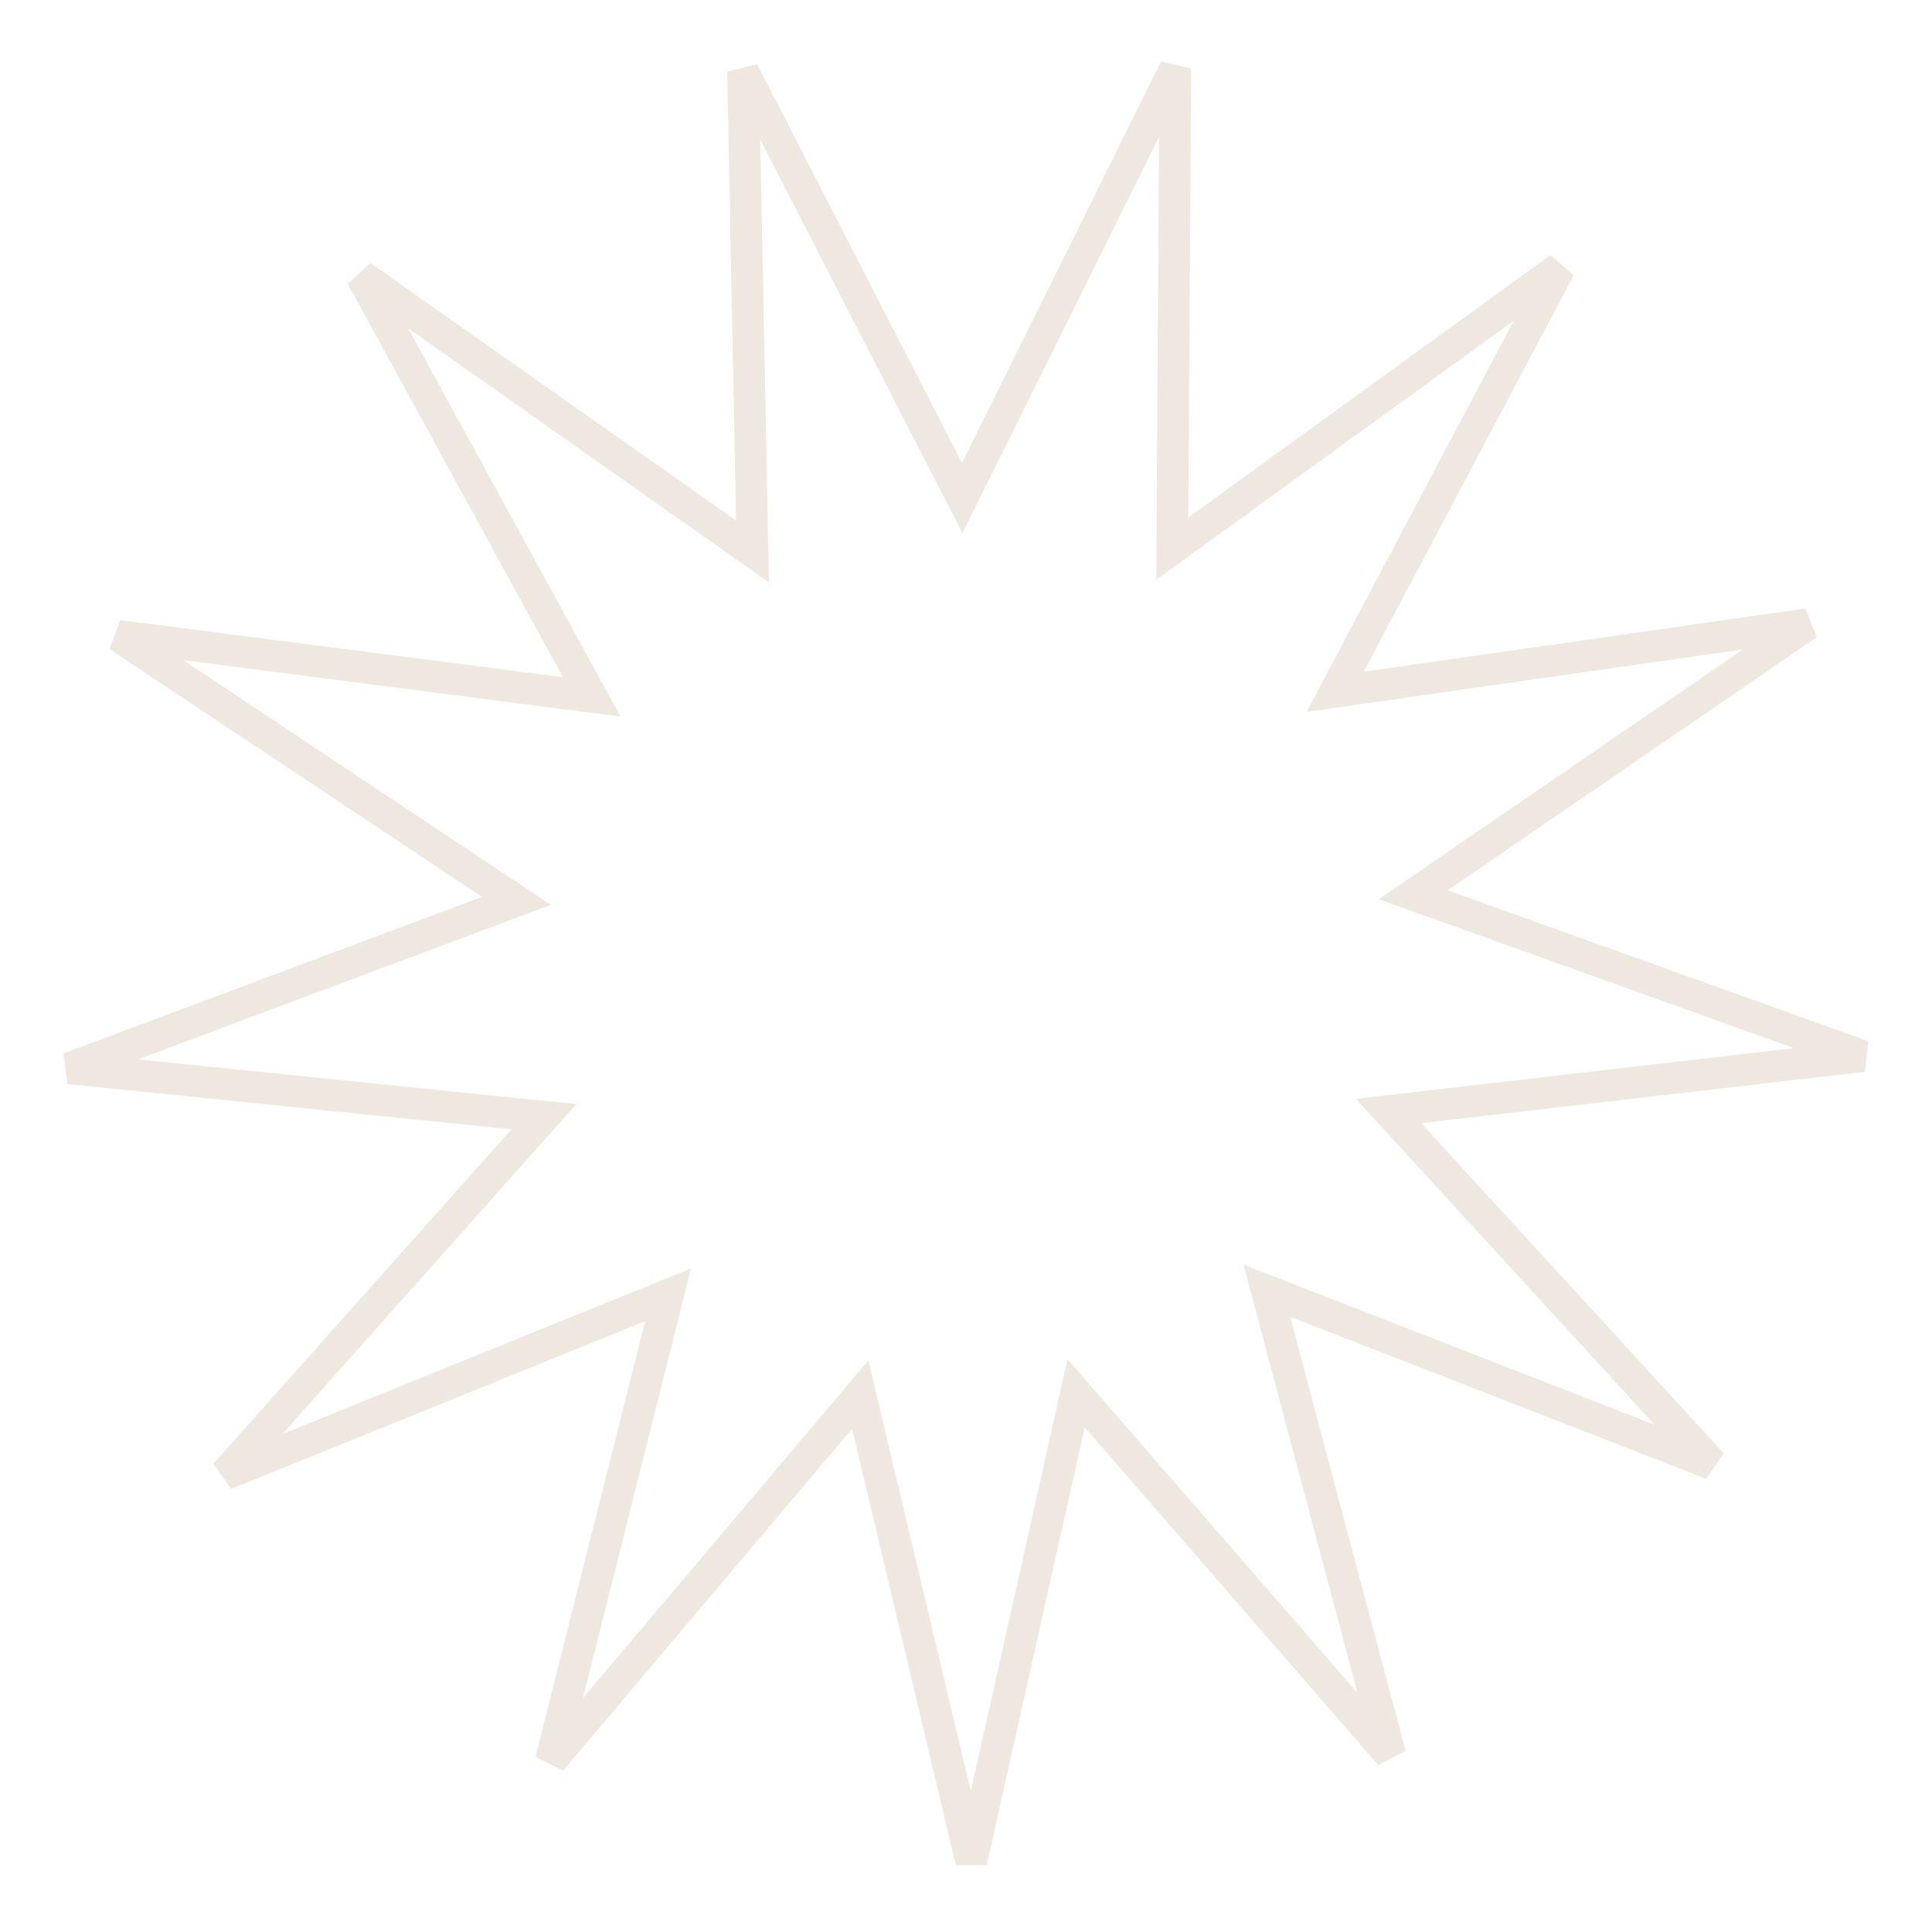 <?xml version="1.0" encoding="UTF-8"?> <svg xmlns="http://www.w3.org/2000/svg" width="61" height="61" viewBox="0 0 61 61" fill="none"><path d="M45.428 27.698L44.621 28.251L45.542 28.581L58.82 33.344L44.815 34.966L43.842 35.079L44.504 35.801L54.056 46.226L40.917 41.111L39.999 40.754L40.252 41.706L43.896 55.405L34.626 44.736L33.977 43.988L33.761 44.954L30.667 58.777L27.389 44.996L27.16 44.033L26.521 44.789L17.394 55.585L20.853 41.838L21.093 40.882L20.18 41.252L7.113 46.547L16.522 35.989L17.173 35.258L16.199 35.159L2.177 33.73L15.389 28.786L16.305 28.443L15.491 27.901L3.735 20.075L17.706 21.876L18.68 22.002L18.209 21.14L11.414 8.717L22.952 16.843L23.759 17.412L23.74 16.425L23.46 2.254L29.928 14.844L30.381 15.725L30.821 14.838L37.109 2.161L37.019 16.334L37.013 17.322L37.813 16.743L49.244 8.46L42.616 20.973L42.157 21.841L43.129 21.702L57.077 19.708L45.428 27.698Z" stroke="#EFE8E1"></path></svg> 